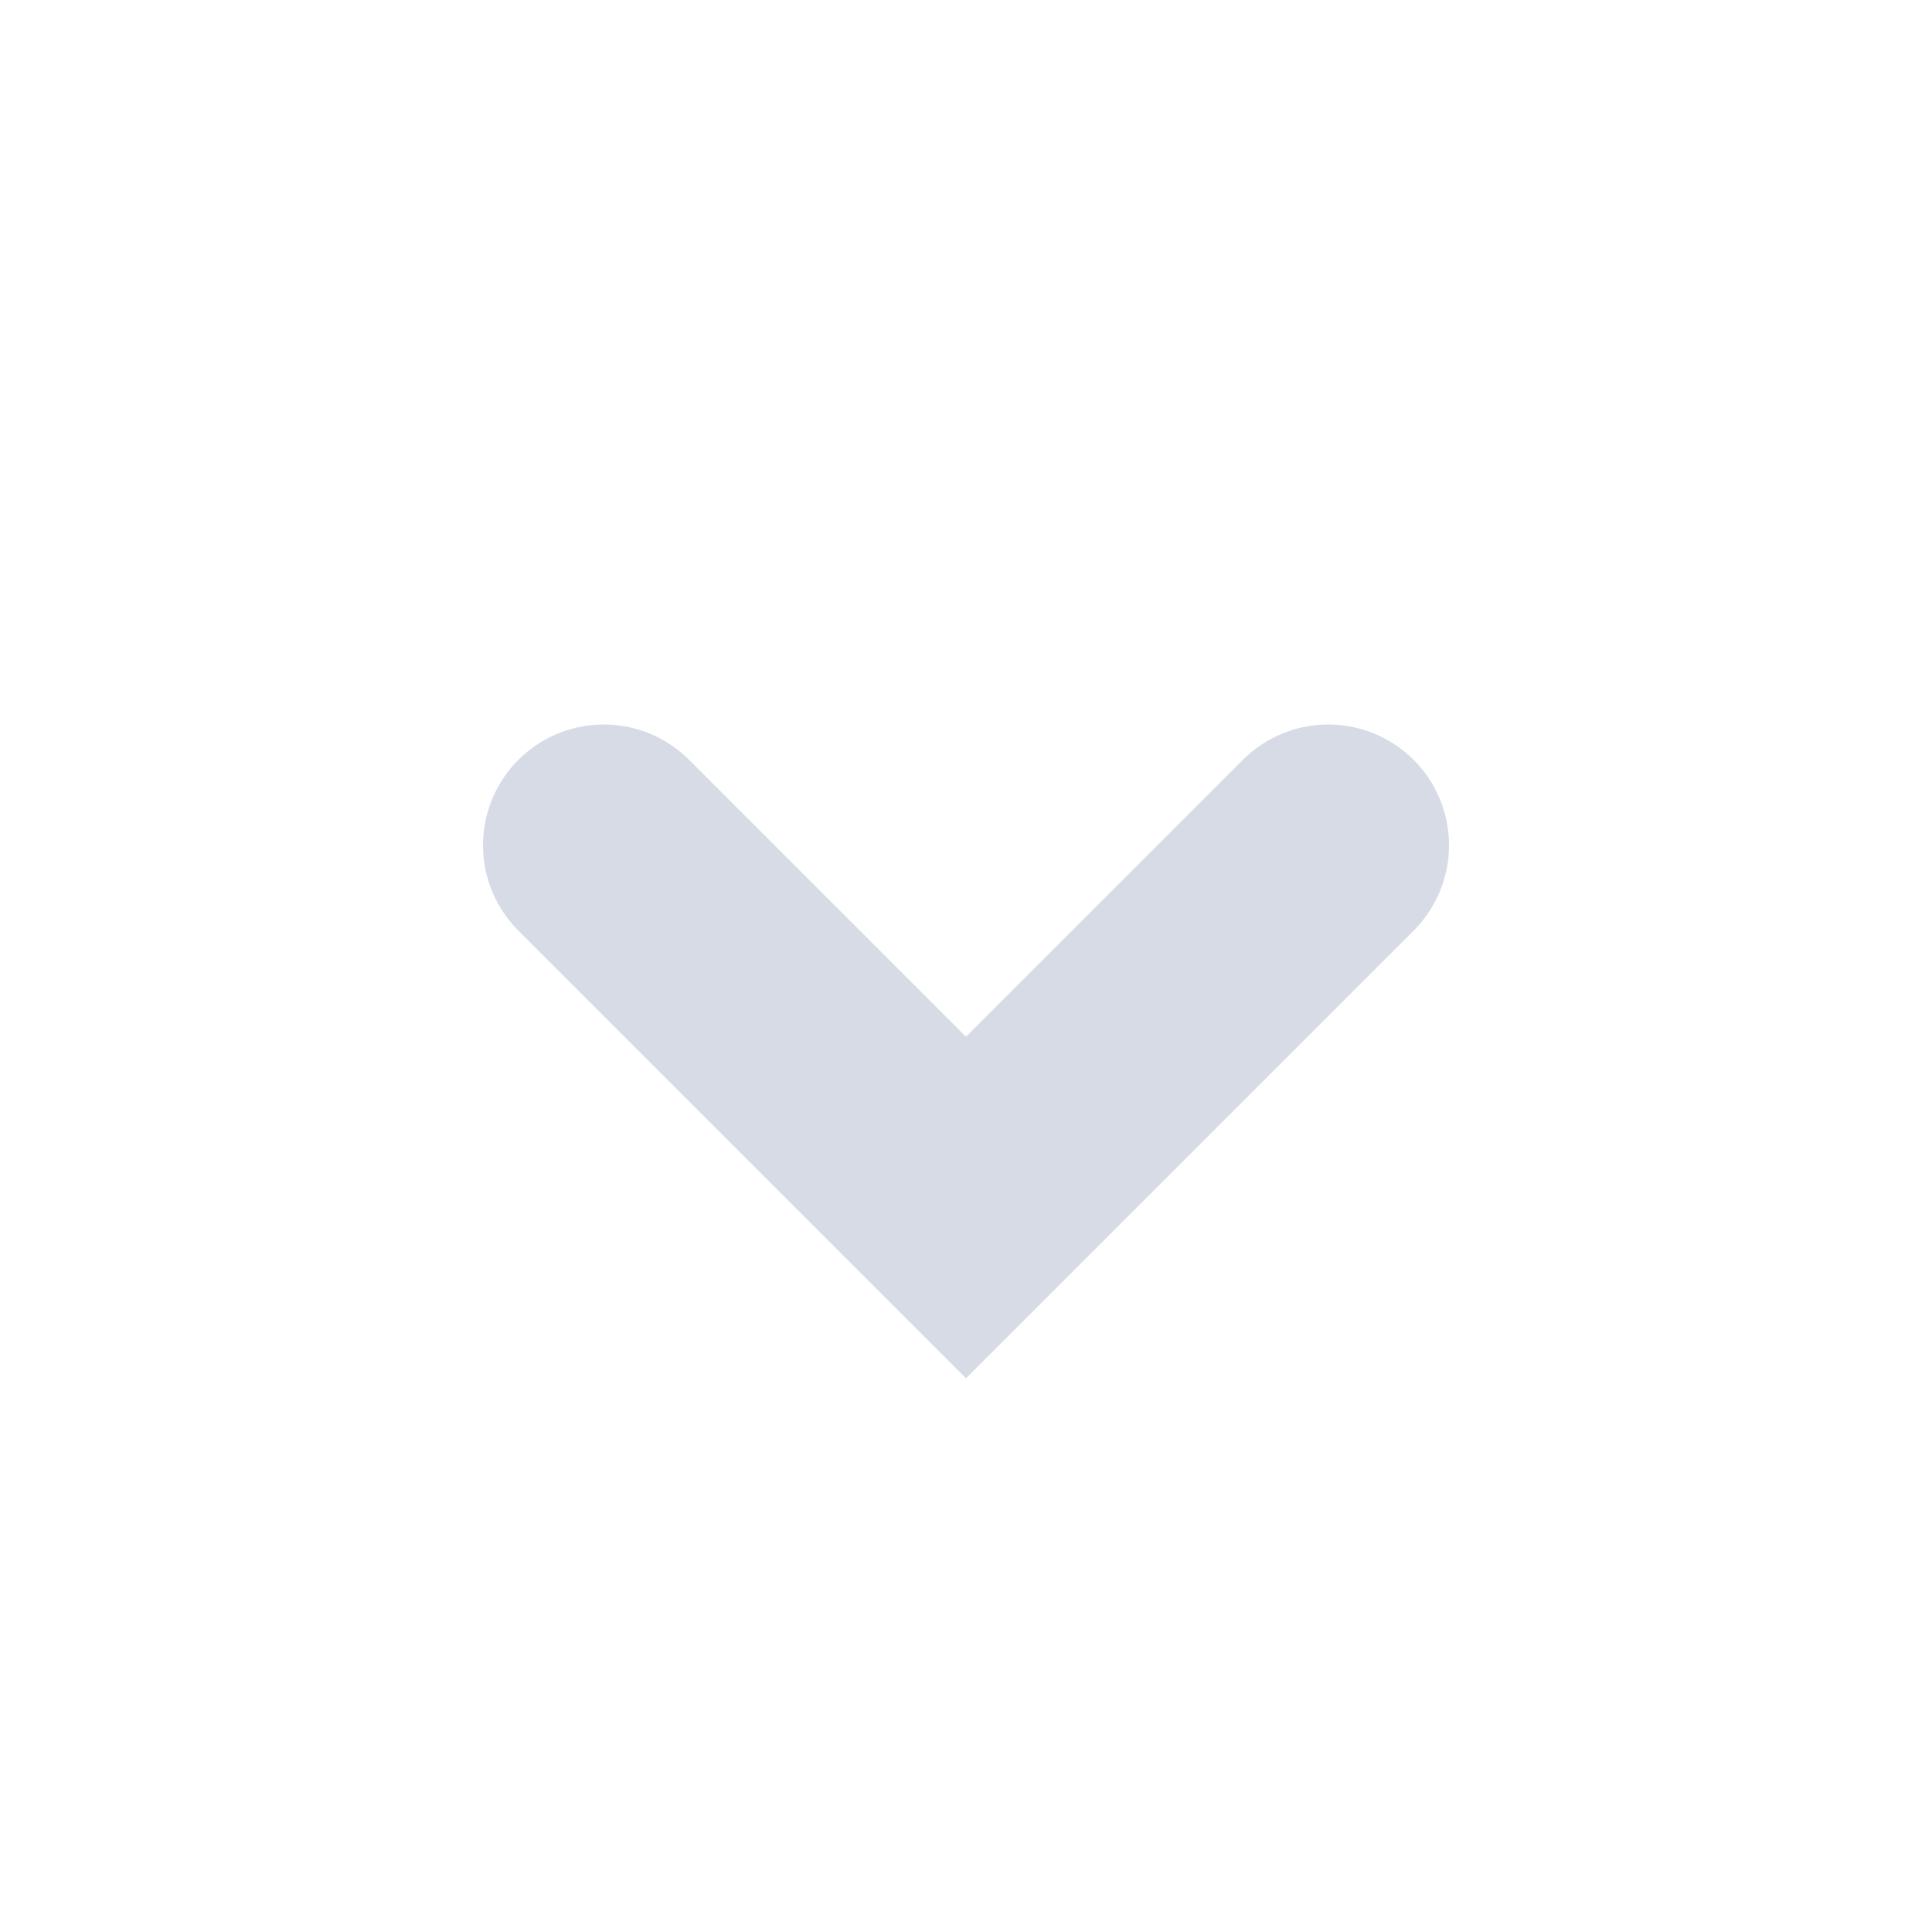 <svg xmlns="http://www.w3.org/2000/svg" width="16" height="16" fill="none" xmlns:v="https://vecta.io/nano"><path d="M11 7L8 10L5 7" stroke="#b1b8cc" stroke-opacity=".5" stroke-width="2" stroke-linecap="round"/></svg>